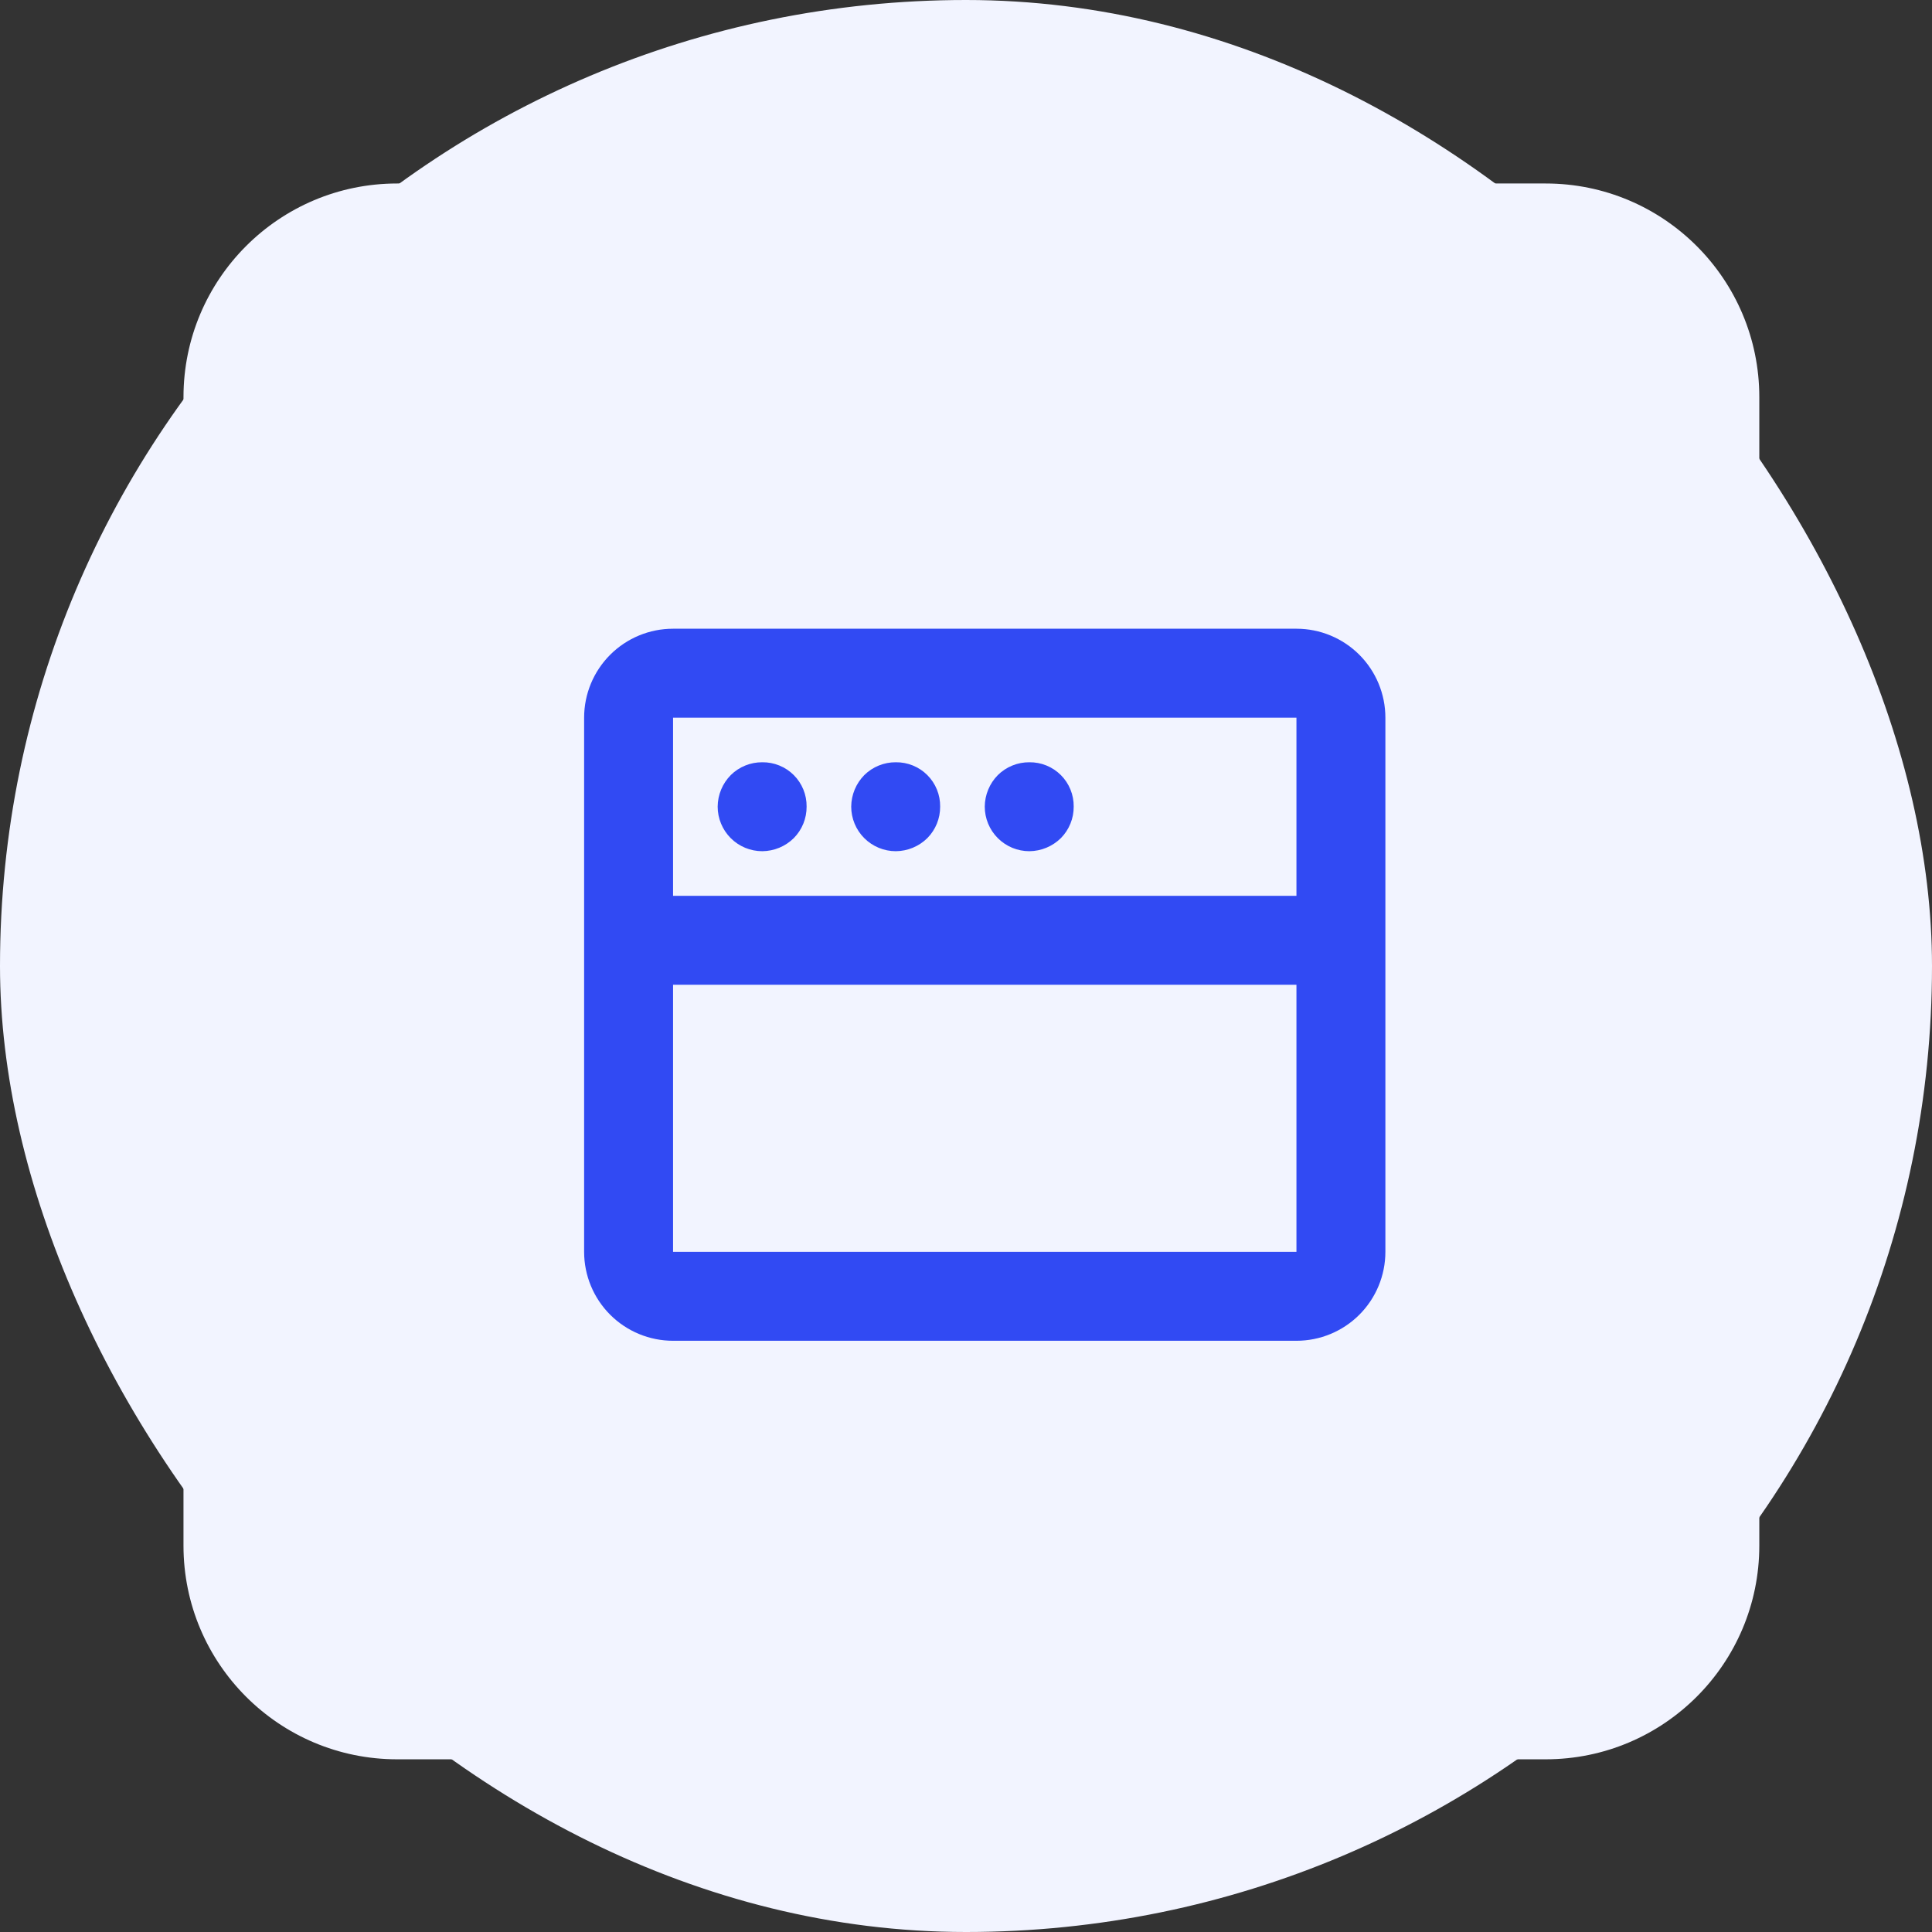 <?xml version="1.0" encoding="UTF-8"?> <svg xmlns="http://www.w3.org/2000/svg" width="179" height="179" viewBox="0 0 179 179" fill="none"><rect x="0" y="0" width="179" height="179" fill="#333333" stroke="none"/><rect width="179" height="179" rx="89.5" fill="#F2F4FF"></rect><g clip-path="url(#clip0_380_1752)"><path d="M143.203 17H36.797C25.863 17 17 25.863 17 36.797V143.203C17 154.137 25.863 163 36.797 163H143.203C154.137 163 163 154.137 163 143.203V36.797C163 25.863 154.137 17 143.203 17Z" fill="#F2F4FF"></path><mask id="mask0_380_1752" style="mask-type:luminance" maskUnits="userSpaceOnUse" x="41" y="41" width="100" height="100"><path d="M140.729 41.746H41.746V140.729H140.729V41.746Z" fill="white"></path></mask><g mask="url(#mask0_380_1752)"><path d="M120.116 58.251C122.302 58.251 124.398 59.119 125.943 60.664C127.488 62.21 128.356 64.306 128.356 66.491V115.983C128.356 118.168 127.488 120.264 125.943 121.81C124.398 123.355 122.302 124.223 120.116 124.223H62.359C60.174 124.223 58.078 123.355 56.533 121.81C54.987 120.264 54.119 118.168 54.119 115.983V66.491C54.119 64.306 54.987 62.21 56.533 60.664C58.078 59.119 60.174 58.251 62.359 58.251H120.116ZM120.116 91.237H62.359V115.983H120.116V91.237ZM120.116 66.491H62.359V82.997H120.116V66.491ZM70.625 70.624C71.166 70.617 71.703 70.719 72.204 70.923C72.706 71.127 73.161 71.429 73.544 71.812C73.927 72.195 74.229 72.65 74.433 73.152C74.637 73.653 74.739 74.19 74.732 74.732C74.736 75.273 74.633 75.809 74.43 76.31C74.226 76.811 73.925 77.267 73.545 77.652C72.766 78.42 71.719 78.855 70.625 78.864C70.082 78.864 69.544 78.757 69.043 78.55C68.542 78.342 68.086 78.037 67.702 77.654C67.319 77.27 67.014 76.814 66.807 76.313C66.599 75.812 66.492 75.274 66.492 74.732C66.501 73.638 66.936 72.59 67.705 71.812C68.089 71.431 68.545 71.13 69.046 70.927C69.547 70.723 70.084 70.62 70.625 70.624ZM82.997 70.624C83.539 70.617 84.076 70.719 84.577 70.923C85.079 71.127 85.534 71.429 85.917 71.812C86.3 72.195 86.602 72.65 86.806 73.152C87.01 73.653 87.112 74.19 87.105 74.732C87.109 75.273 87.006 75.809 86.803 76.31C86.599 76.811 86.298 77.267 85.917 77.652C85.139 78.42 84.091 78.855 82.997 78.864C81.901 78.864 80.85 78.429 80.075 77.654C79.3 76.879 78.865 75.828 78.865 74.732C78.874 73.638 79.309 72.59 80.077 71.812C80.462 71.431 80.918 71.13 81.419 70.927C81.92 70.723 82.457 70.62 82.997 70.624ZM95.37 70.624C95.912 70.617 96.449 70.719 96.95 70.923C97.451 71.127 97.907 71.429 98.29 71.812C98.673 72.195 98.975 72.65 99.179 73.152C99.383 73.653 99.485 74.19 99.478 74.732C99.482 75.273 99.379 75.809 99.175 76.31C98.972 76.811 98.671 77.267 98.29 77.652C97.512 78.42 96.464 78.855 95.37 78.864C94.828 78.864 94.29 78.757 93.789 78.55C93.287 78.342 92.832 78.037 92.448 77.654C92.064 77.27 91.76 76.814 91.552 76.313C91.345 75.812 91.238 75.274 91.238 74.732C91.247 73.638 91.682 72.59 92.45 71.812C92.835 71.431 93.291 71.13 93.792 70.927C94.293 70.723 94.829 70.62 95.37 70.624Z" fill="#314AF3"></path></g></g><defs><clipPath id="clip0_380_1752"><rect width="146" height="146" fill="white" transform="translate(17 17)"></rect></clipPath></defs></svg> 